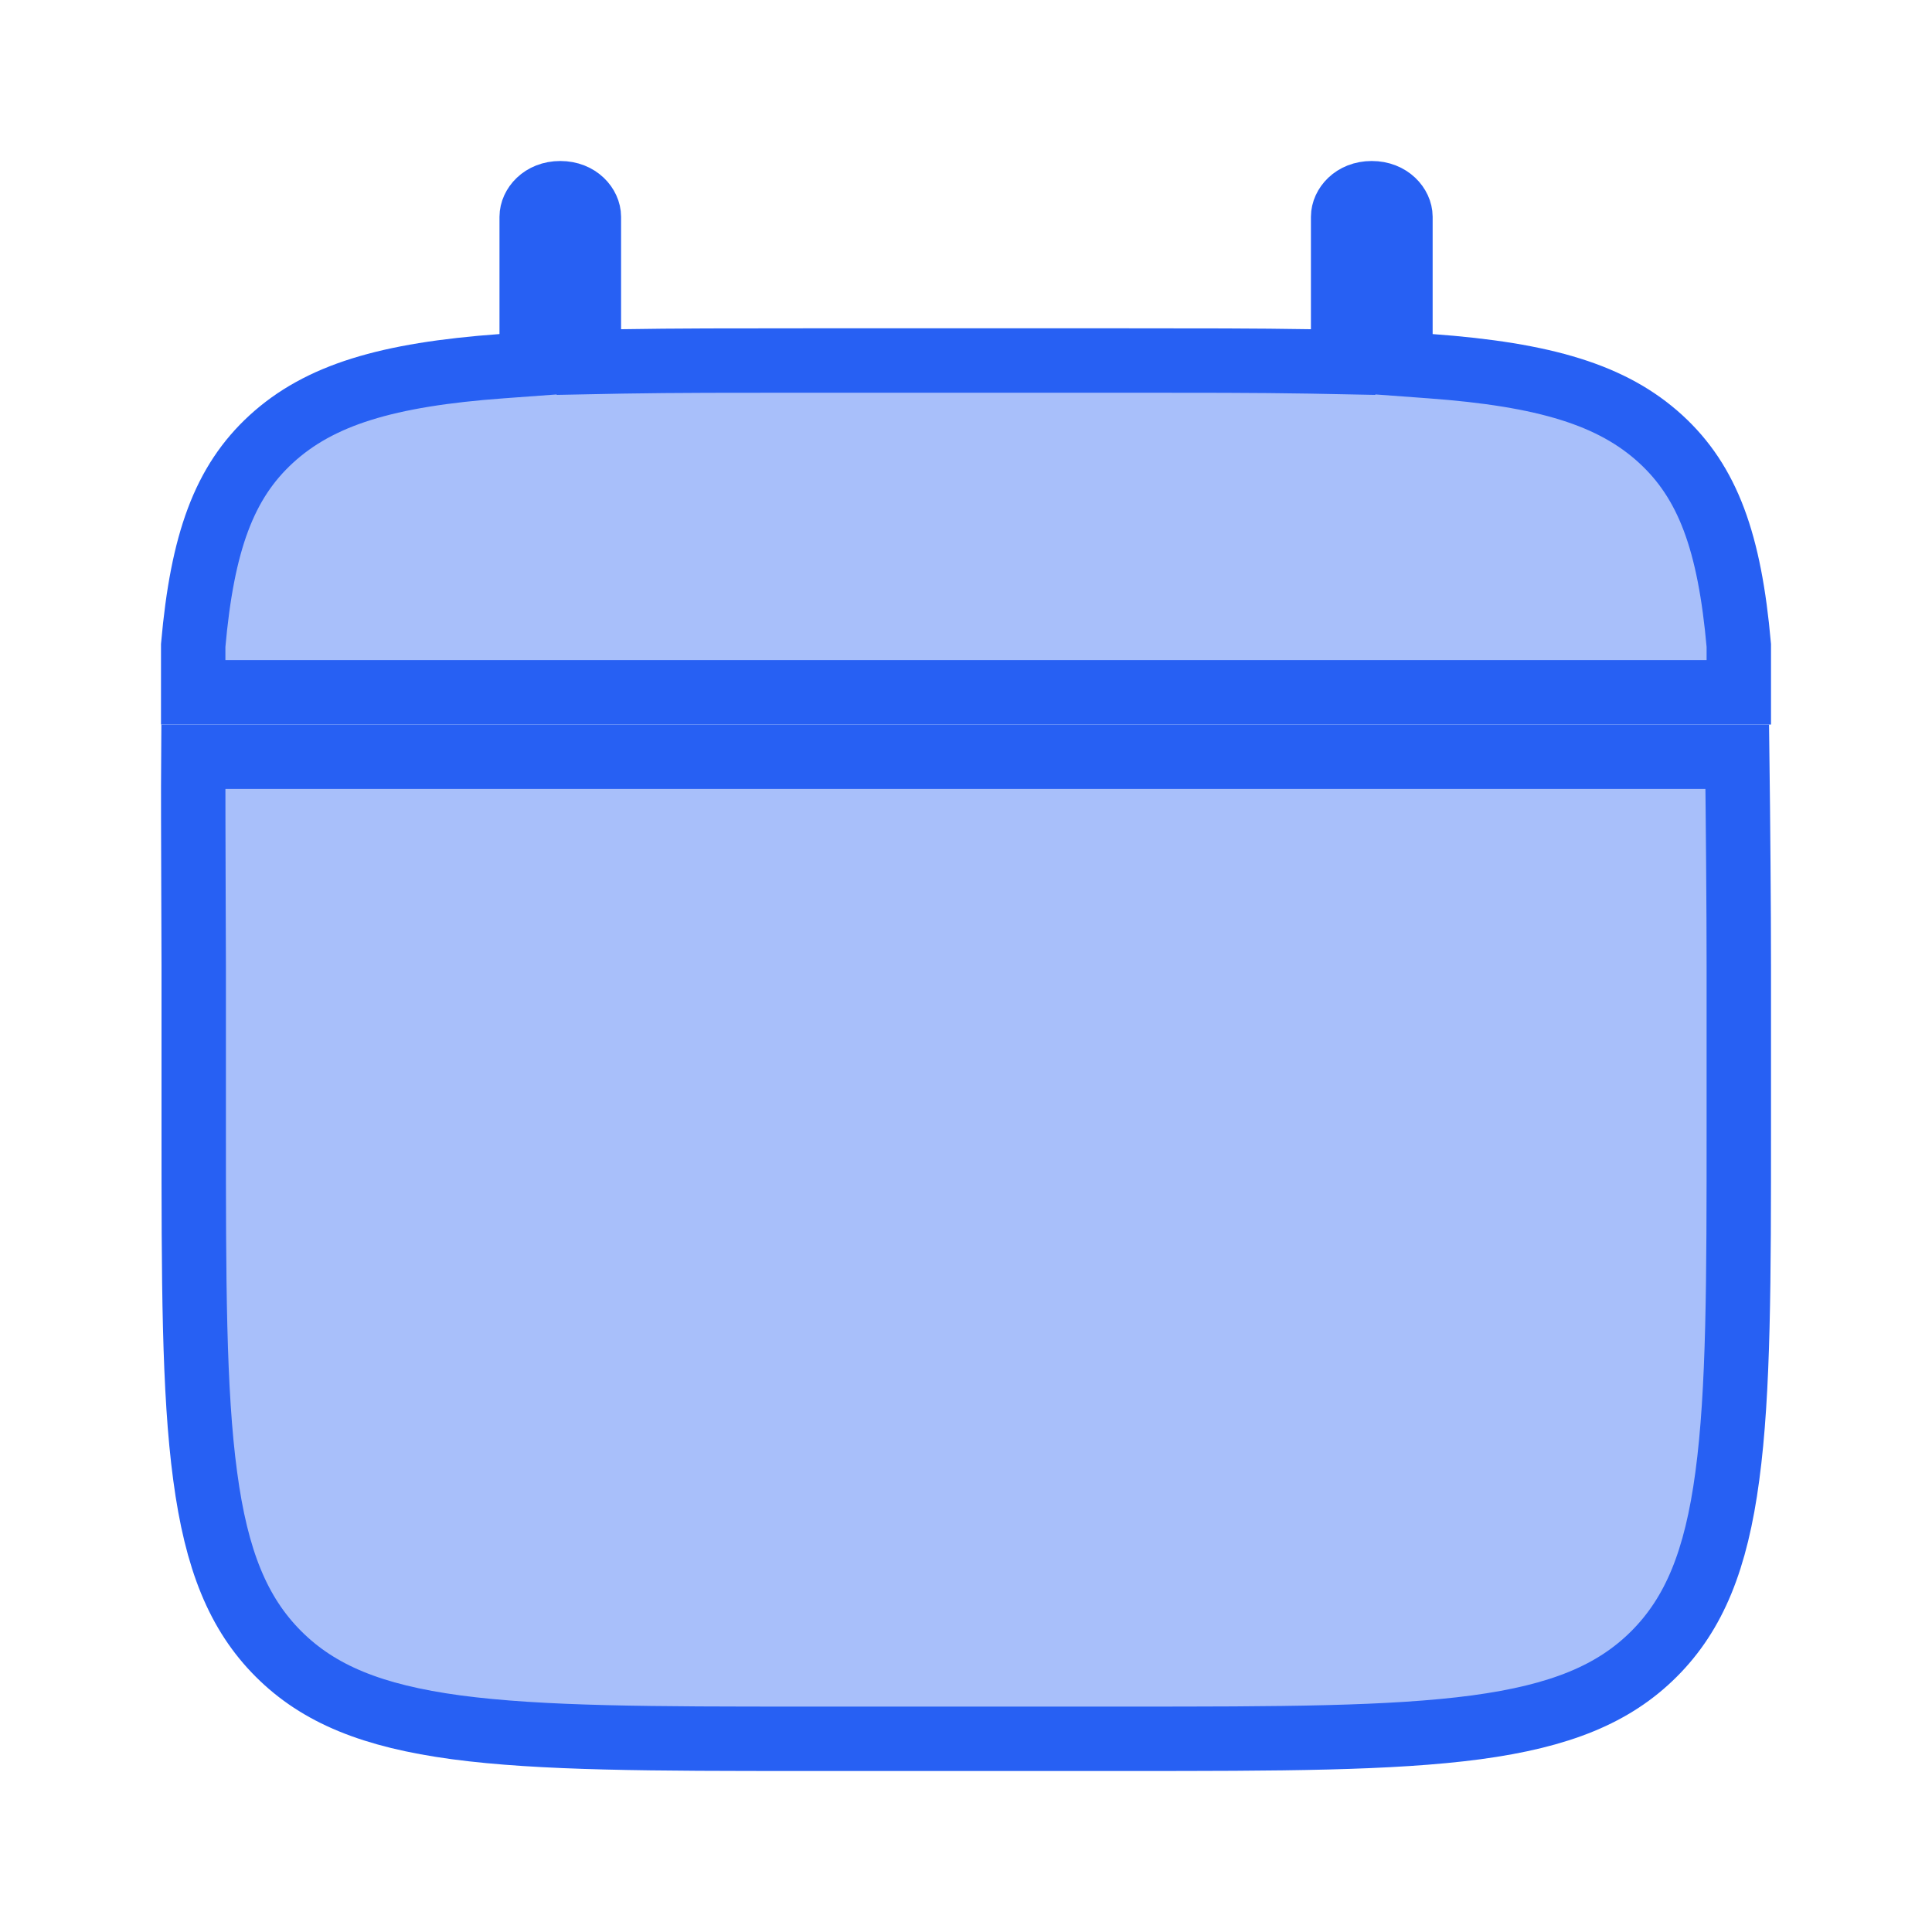 <svg width="15" height="15" viewBox="0 0 15 15" fill="none" xmlns="http://www.w3.org/2000/svg">
<path d="M4.572 2.556V2.811L4.827 2.806C5.243 2.799 5.711 2.799 6.24 2.799H8.76C9.289 2.799 9.756 2.799 10.173 2.806L10.428 2.811V2.556V1.683C10.428 1.602 10.506 1.5 10.65 1.5C10.794 1.5 10.873 1.602 10.873 1.683V2.594V2.826L11.104 2.843C11.996 2.908 12.52 3.067 12.893 3.408C13.26 3.744 13.429 4.209 13.5 5.011V5.375H1.5V5.011C1.571 4.209 1.74 3.744 2.107 3.408C2.48 3.067 3.003 2.908 3.896 2.843L4.128 2.826V2.594V1.683C4.128 1.602 4.206 1.5 4.35 1.5C4.494 1.5 4.572 1.602 4.572 1.683V2.556Z" fill="#2760F3" fill-opacity="0.4" stroke="#2760F3" stroke-width="0.5"/>
<path d="M13.5 7.5V8.75C13.5 9.936 13.5 10.8 13.411 11.46C13.324 12.113 13.154 12.529 12.842 12.841C12.53 13.153 12.114 13.323 11.461 13.411C10.801 13.499 9.938 13.5 8.752 13.5H6.252C5.067 13.5 4.203 13.499 3.543 13.411C2.89 13.323 2.474 13.153 2.162 12.841C1.85 12.529 1.68 12.113 1.593 11.46C1.504 10.8 1.504 9.935 1.504 8.75V7.5C1.504 7.332 1.503 7.125 1.502 6.907C1.501 6.55 1.499 6.164 1.501 5.875H13.488C13.494 6.343 13.5 7.064 13.5 7.5Z" fill="#2760F3" fill-opacity="0.4" stroke="#2760F3" stroke-width="0.5"/>
</svg>
